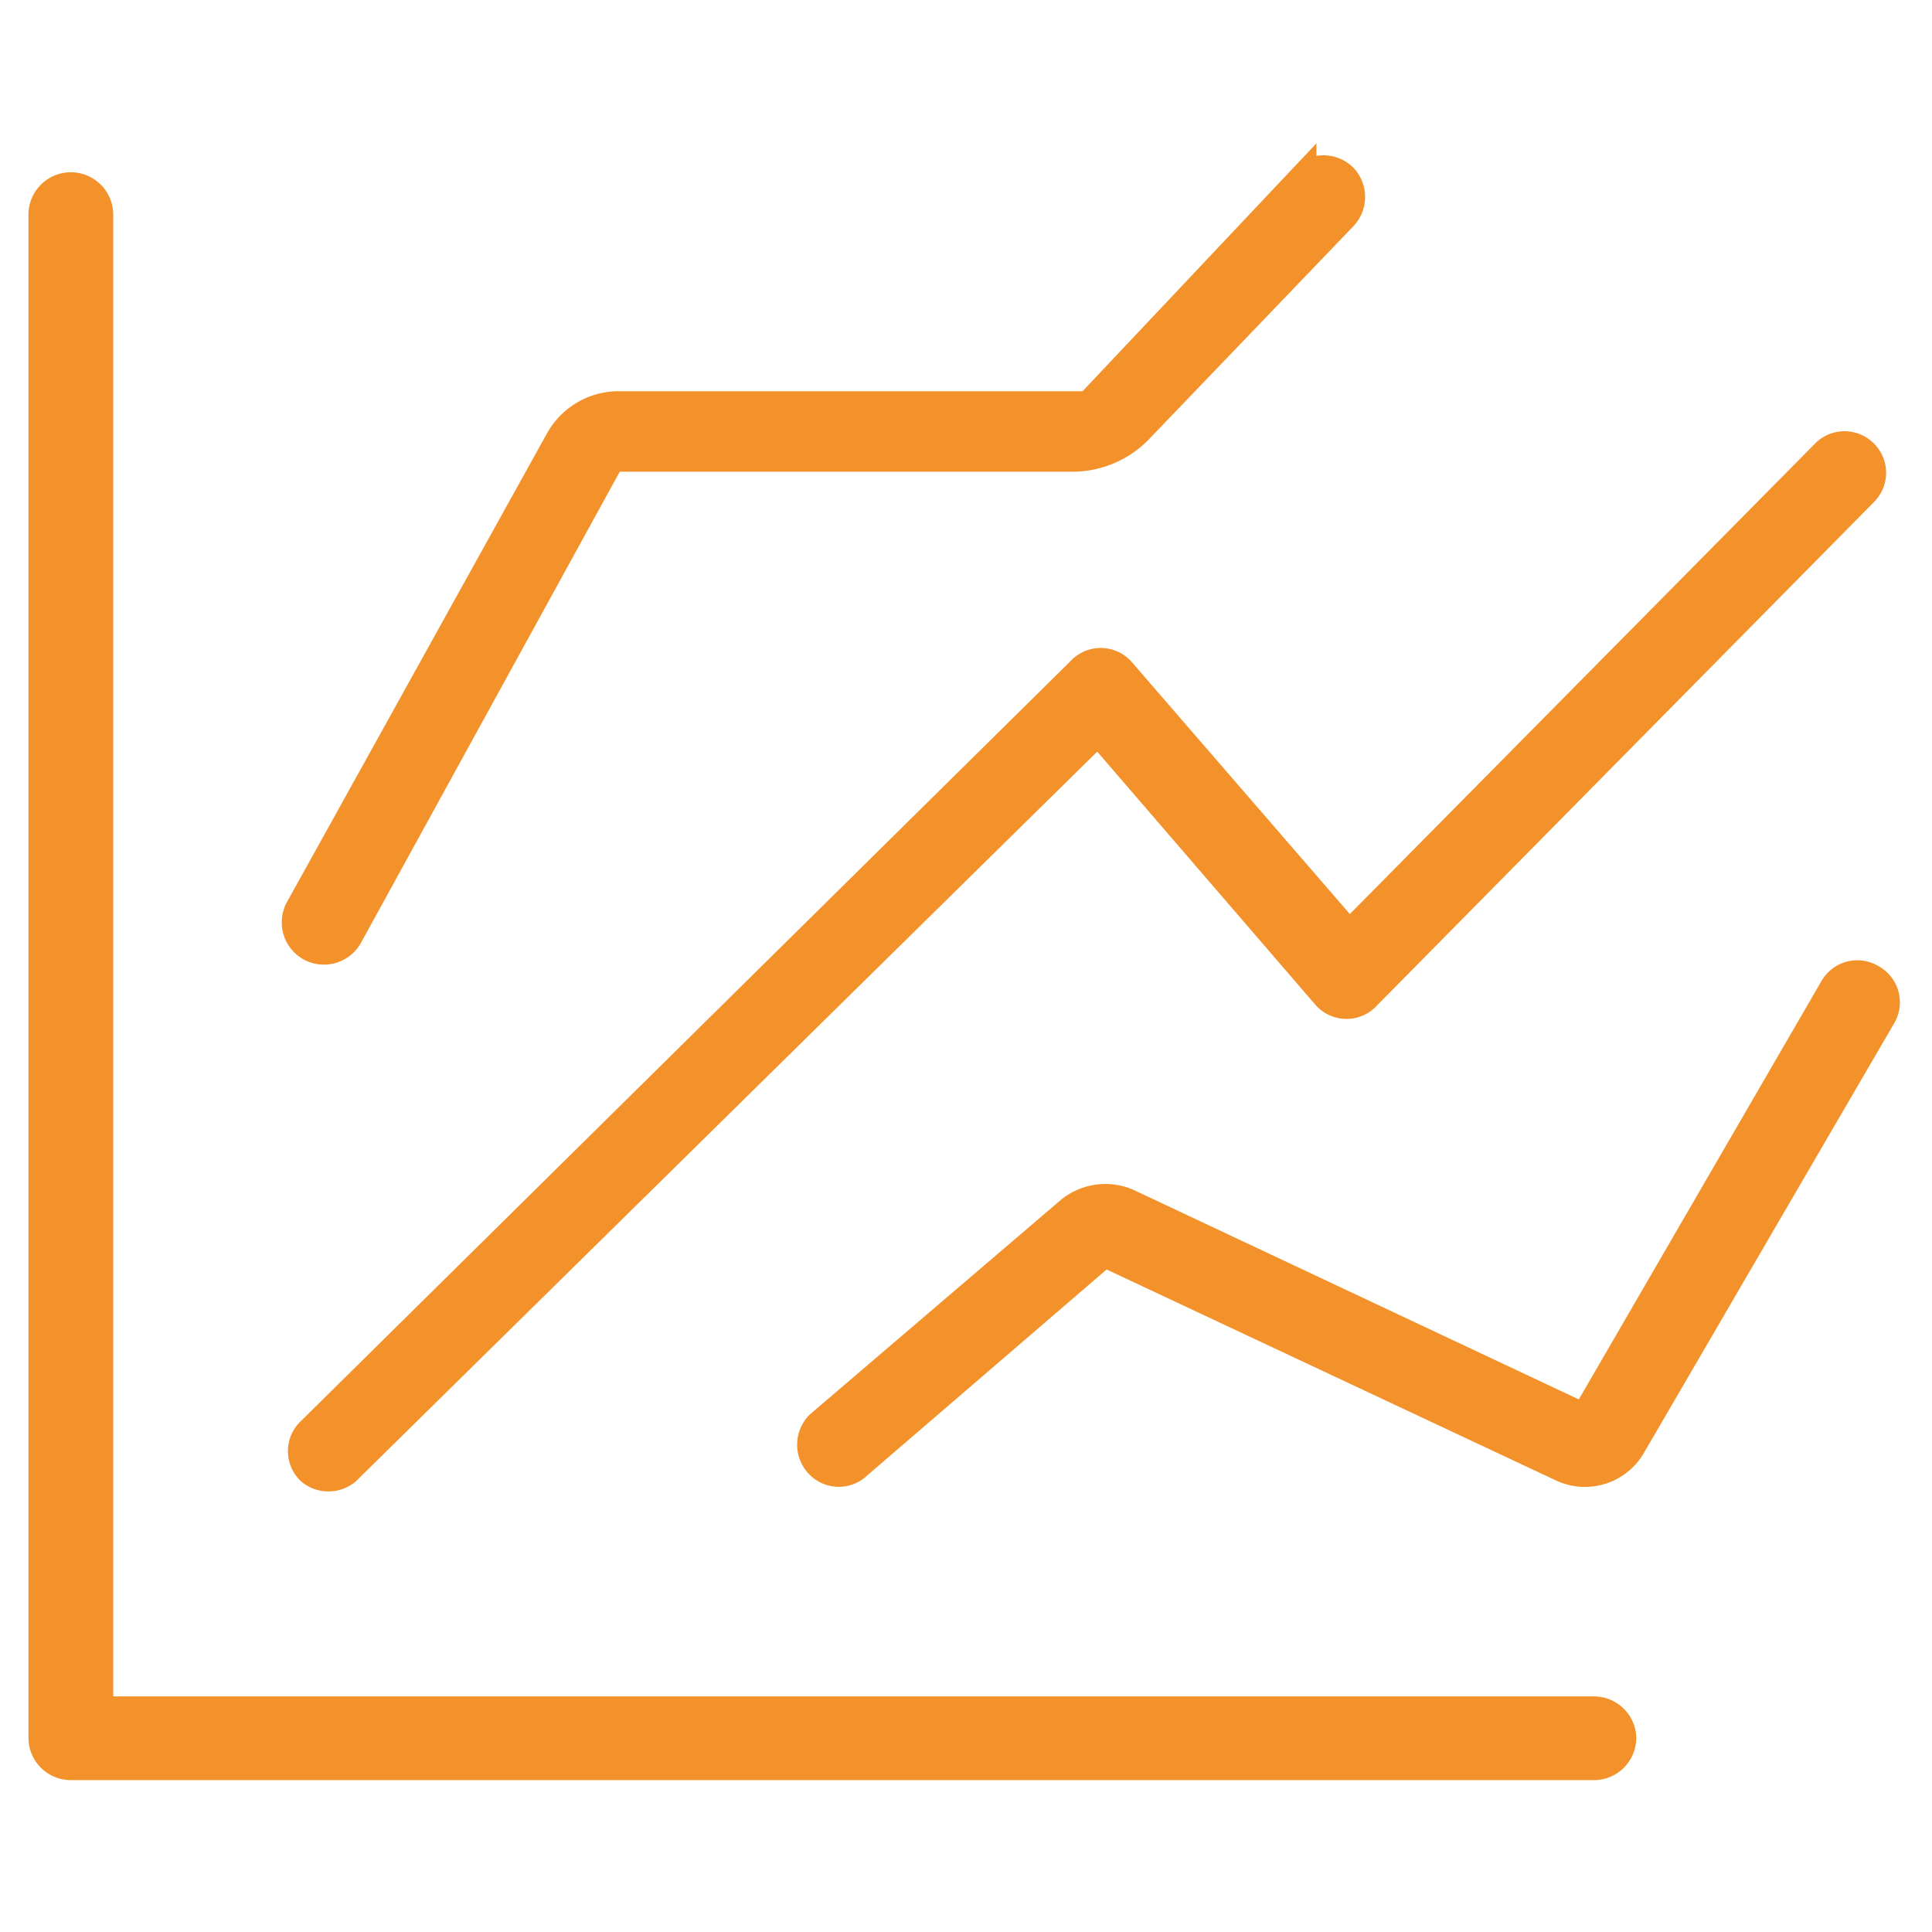 <svg id="Ebene_1" data-name="Ebene 1" xmlns="http://www.w3.org/2000/svg" viewBox="0 0 18 18"><defs><style>.cls-1{fill:#f3922b;stroke:#f3922b;stroke-miterlimit:10;stroke-width:0.25px;}</style></defs><path class="cls-1" d="M14.85,16.46H.66a.27.27,0,0,1-.27-.27V2a.27.27,0,0,1,.27-.27h0A.27.27,0,0,1,.93,2V15.93H14.85a.27.27,0,0,1,.27.26h0A.27.27,0,0,1,14.85,16.46Z"/><path class="cls-1" d="M2.89,13.71h0a.26.26,0,0,1,0-.38l7.17-7.08a.26.26,0,0,1,.39,0L12.57,8.7,17,4.22a.26.26,0,0,1,.37,0h0a.26.26,0,0,1,0,.37L12.74,9.28a.26.26,0,0,1-.39,0L10.23,6.82l-7,6.89A.27.27,0,0,1,2.89,13.71Z"/><path class="cls-1" d="M14.55,13.68l-4.26-2L8,13.65a.26.26,0,0,1-.37,0h0a.27.27,0,0,1,0-.38l2.34-2a.53.53,0,0,1,.54-.07l4.25,2,2.32-4a.26.26,0,0,1,.36-.09h0a.26.26,0,0,1,.1.36l-2.33,4A.51.51,0,0,1,14.55,13.68Z"/><path class="cls-1" d="M2.89,8.83h0a.27.27,0,0,1-.11-.36L5.21,4.09a.64.64,0,0,1,.54-.32h4.39l2-2.12a.27.27,0,0,1,.38,0h0a.27.27,0,0,1,0,.37L10.62,4a.87.87,0,0,1-.63.27H5.7L3.25,8.73A.27.27,0,0,1,2.89,8.83Z"/></svg>